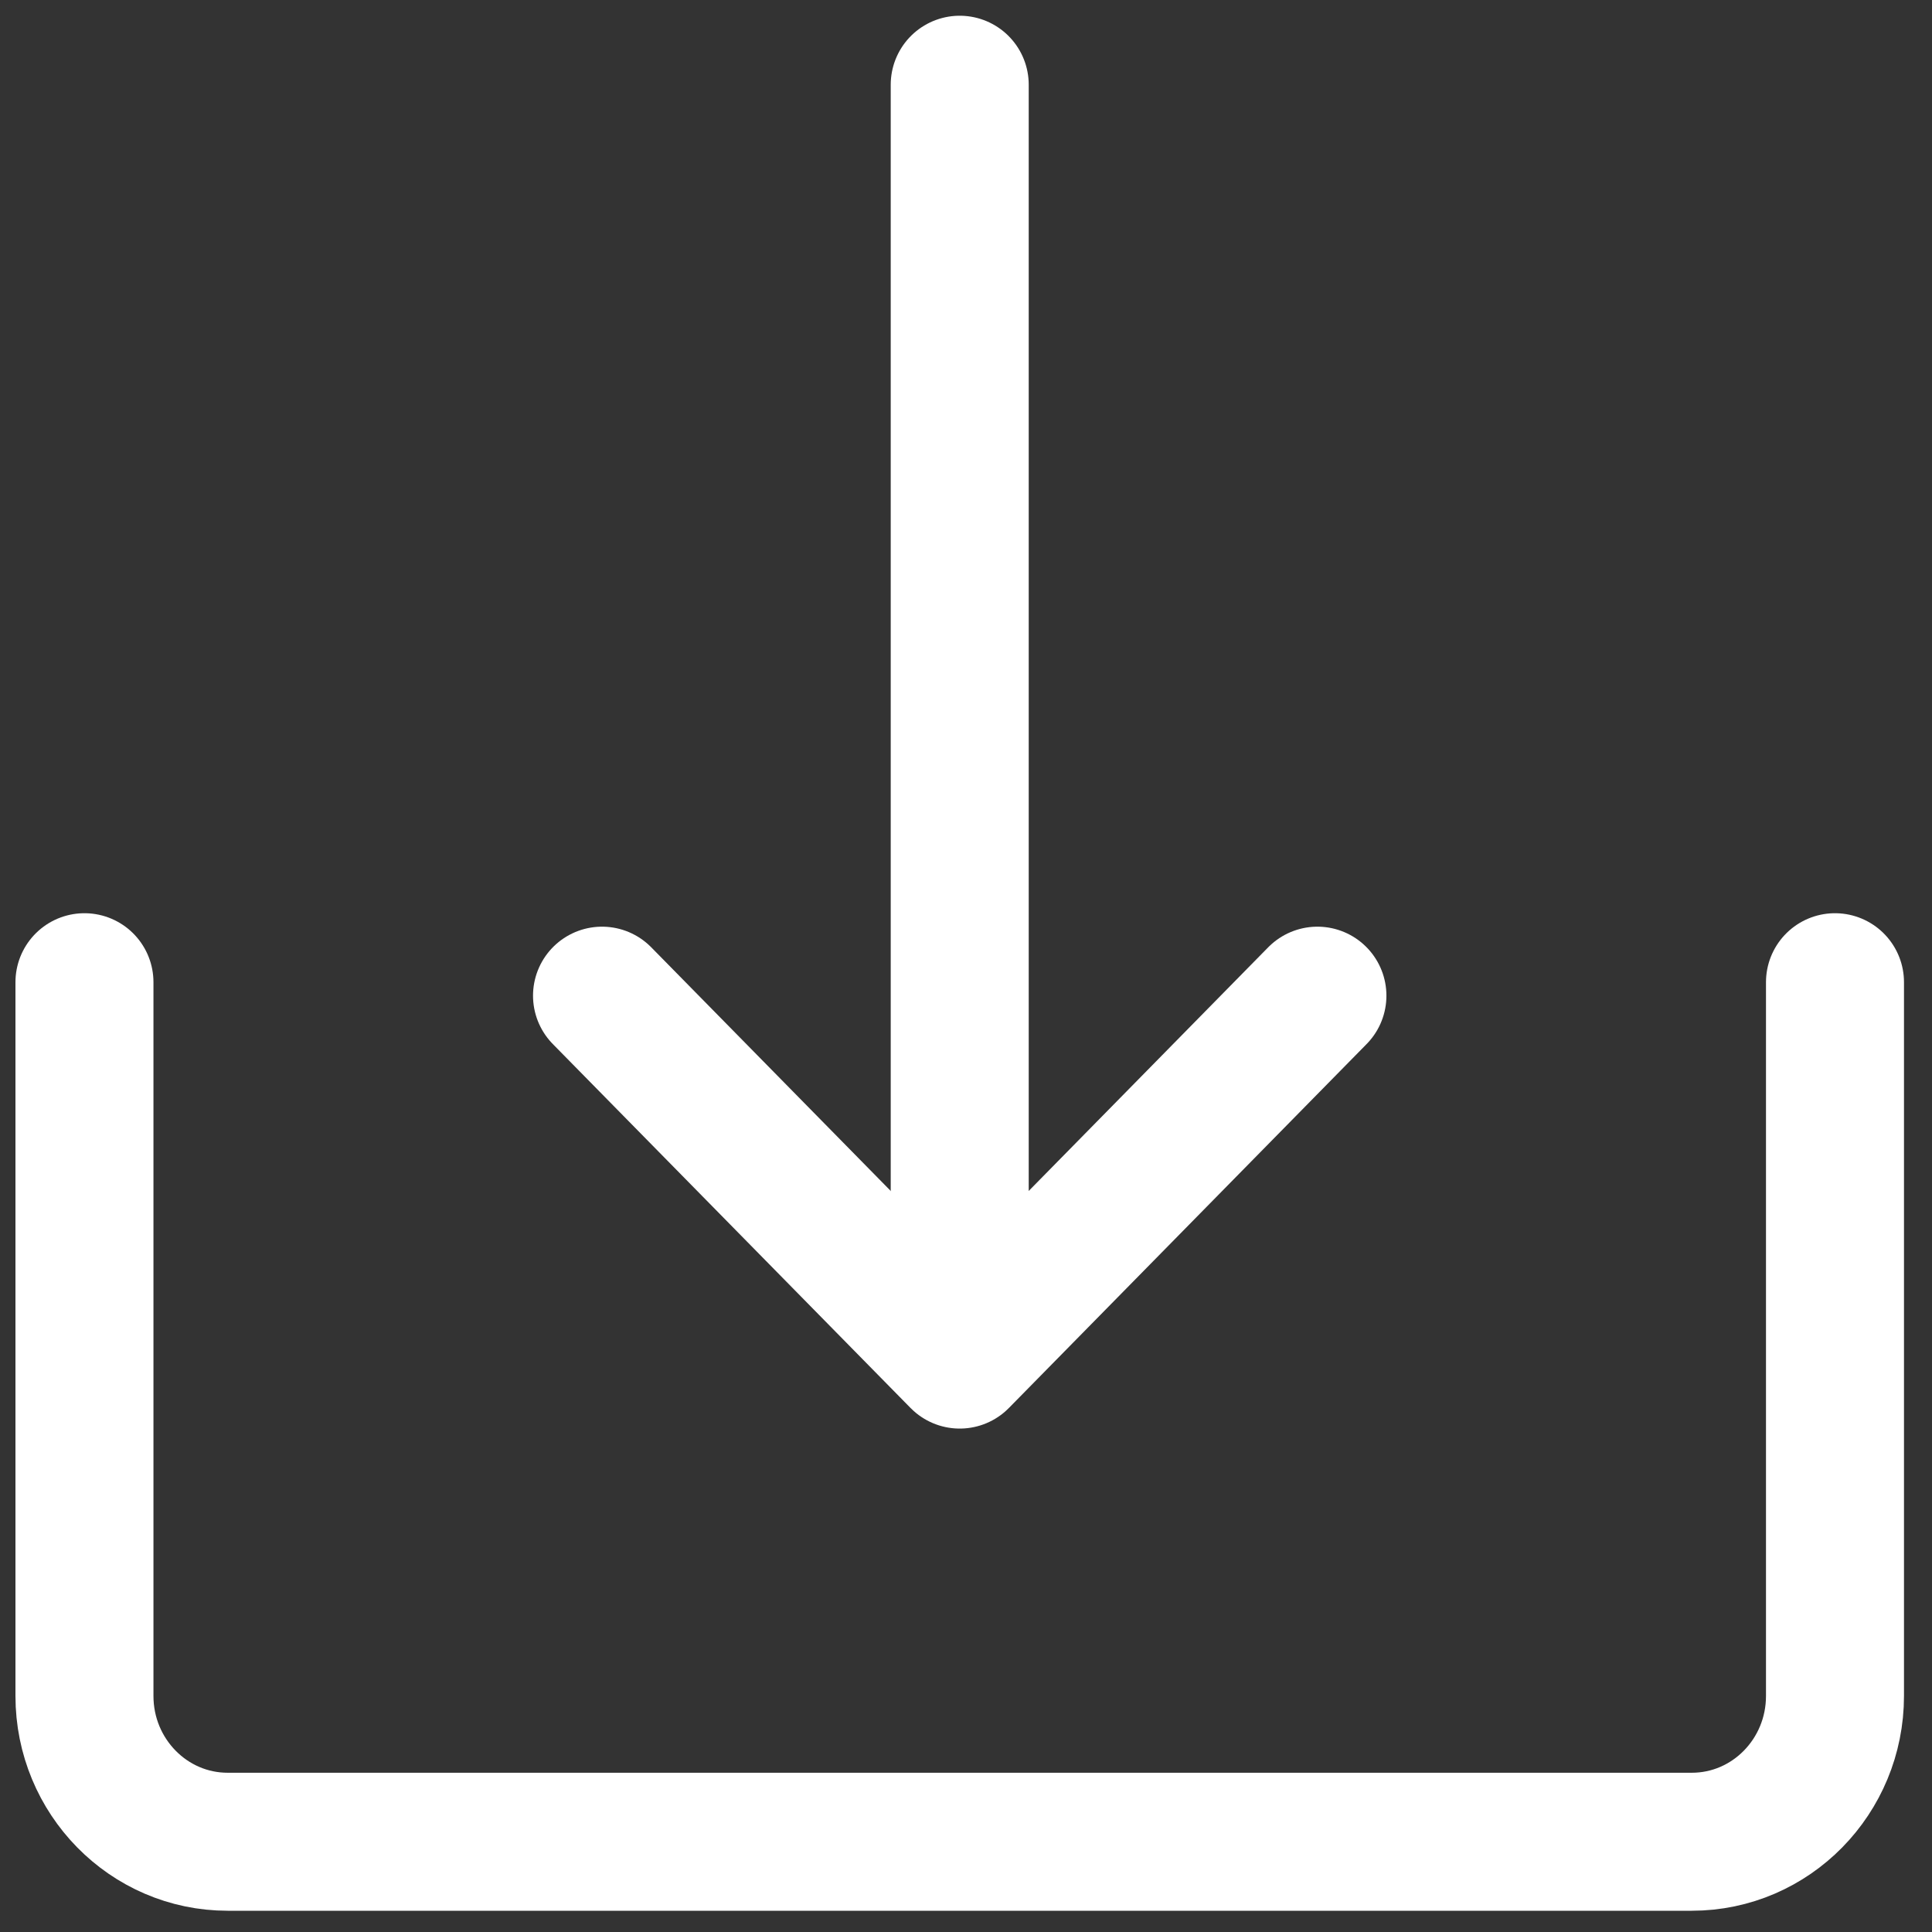 <svg xmlns="http://www.w3.org/2000/svg" width="28" height="28" viewBox="0 0 28 28">
  <rect x="0" y="0" width="28" height="28" fill="#333333" stroke="none"/>
  <g fill="none" fill-rule="evenodd" stroke="#FFFFFF" stroke-linecap="round" stroke-linejoin="round" stroke-width="2" transform="translate(1 1)">
    <path d="M12.909,0.228 L12.909,18.668"/>
    <polyline points="18.093 13.43 12.909 18.704 7.725 13.43"/>
    <path d="M25.594,13.235 L25.594,23.579 C25.594,24.746 24.665,25.692 23.518,25.692 L2.3,25.692 C1.154,25.692 0.224,24.746 0.224,23.579 L0.224,13.235"/>
  </g>
</svg>

